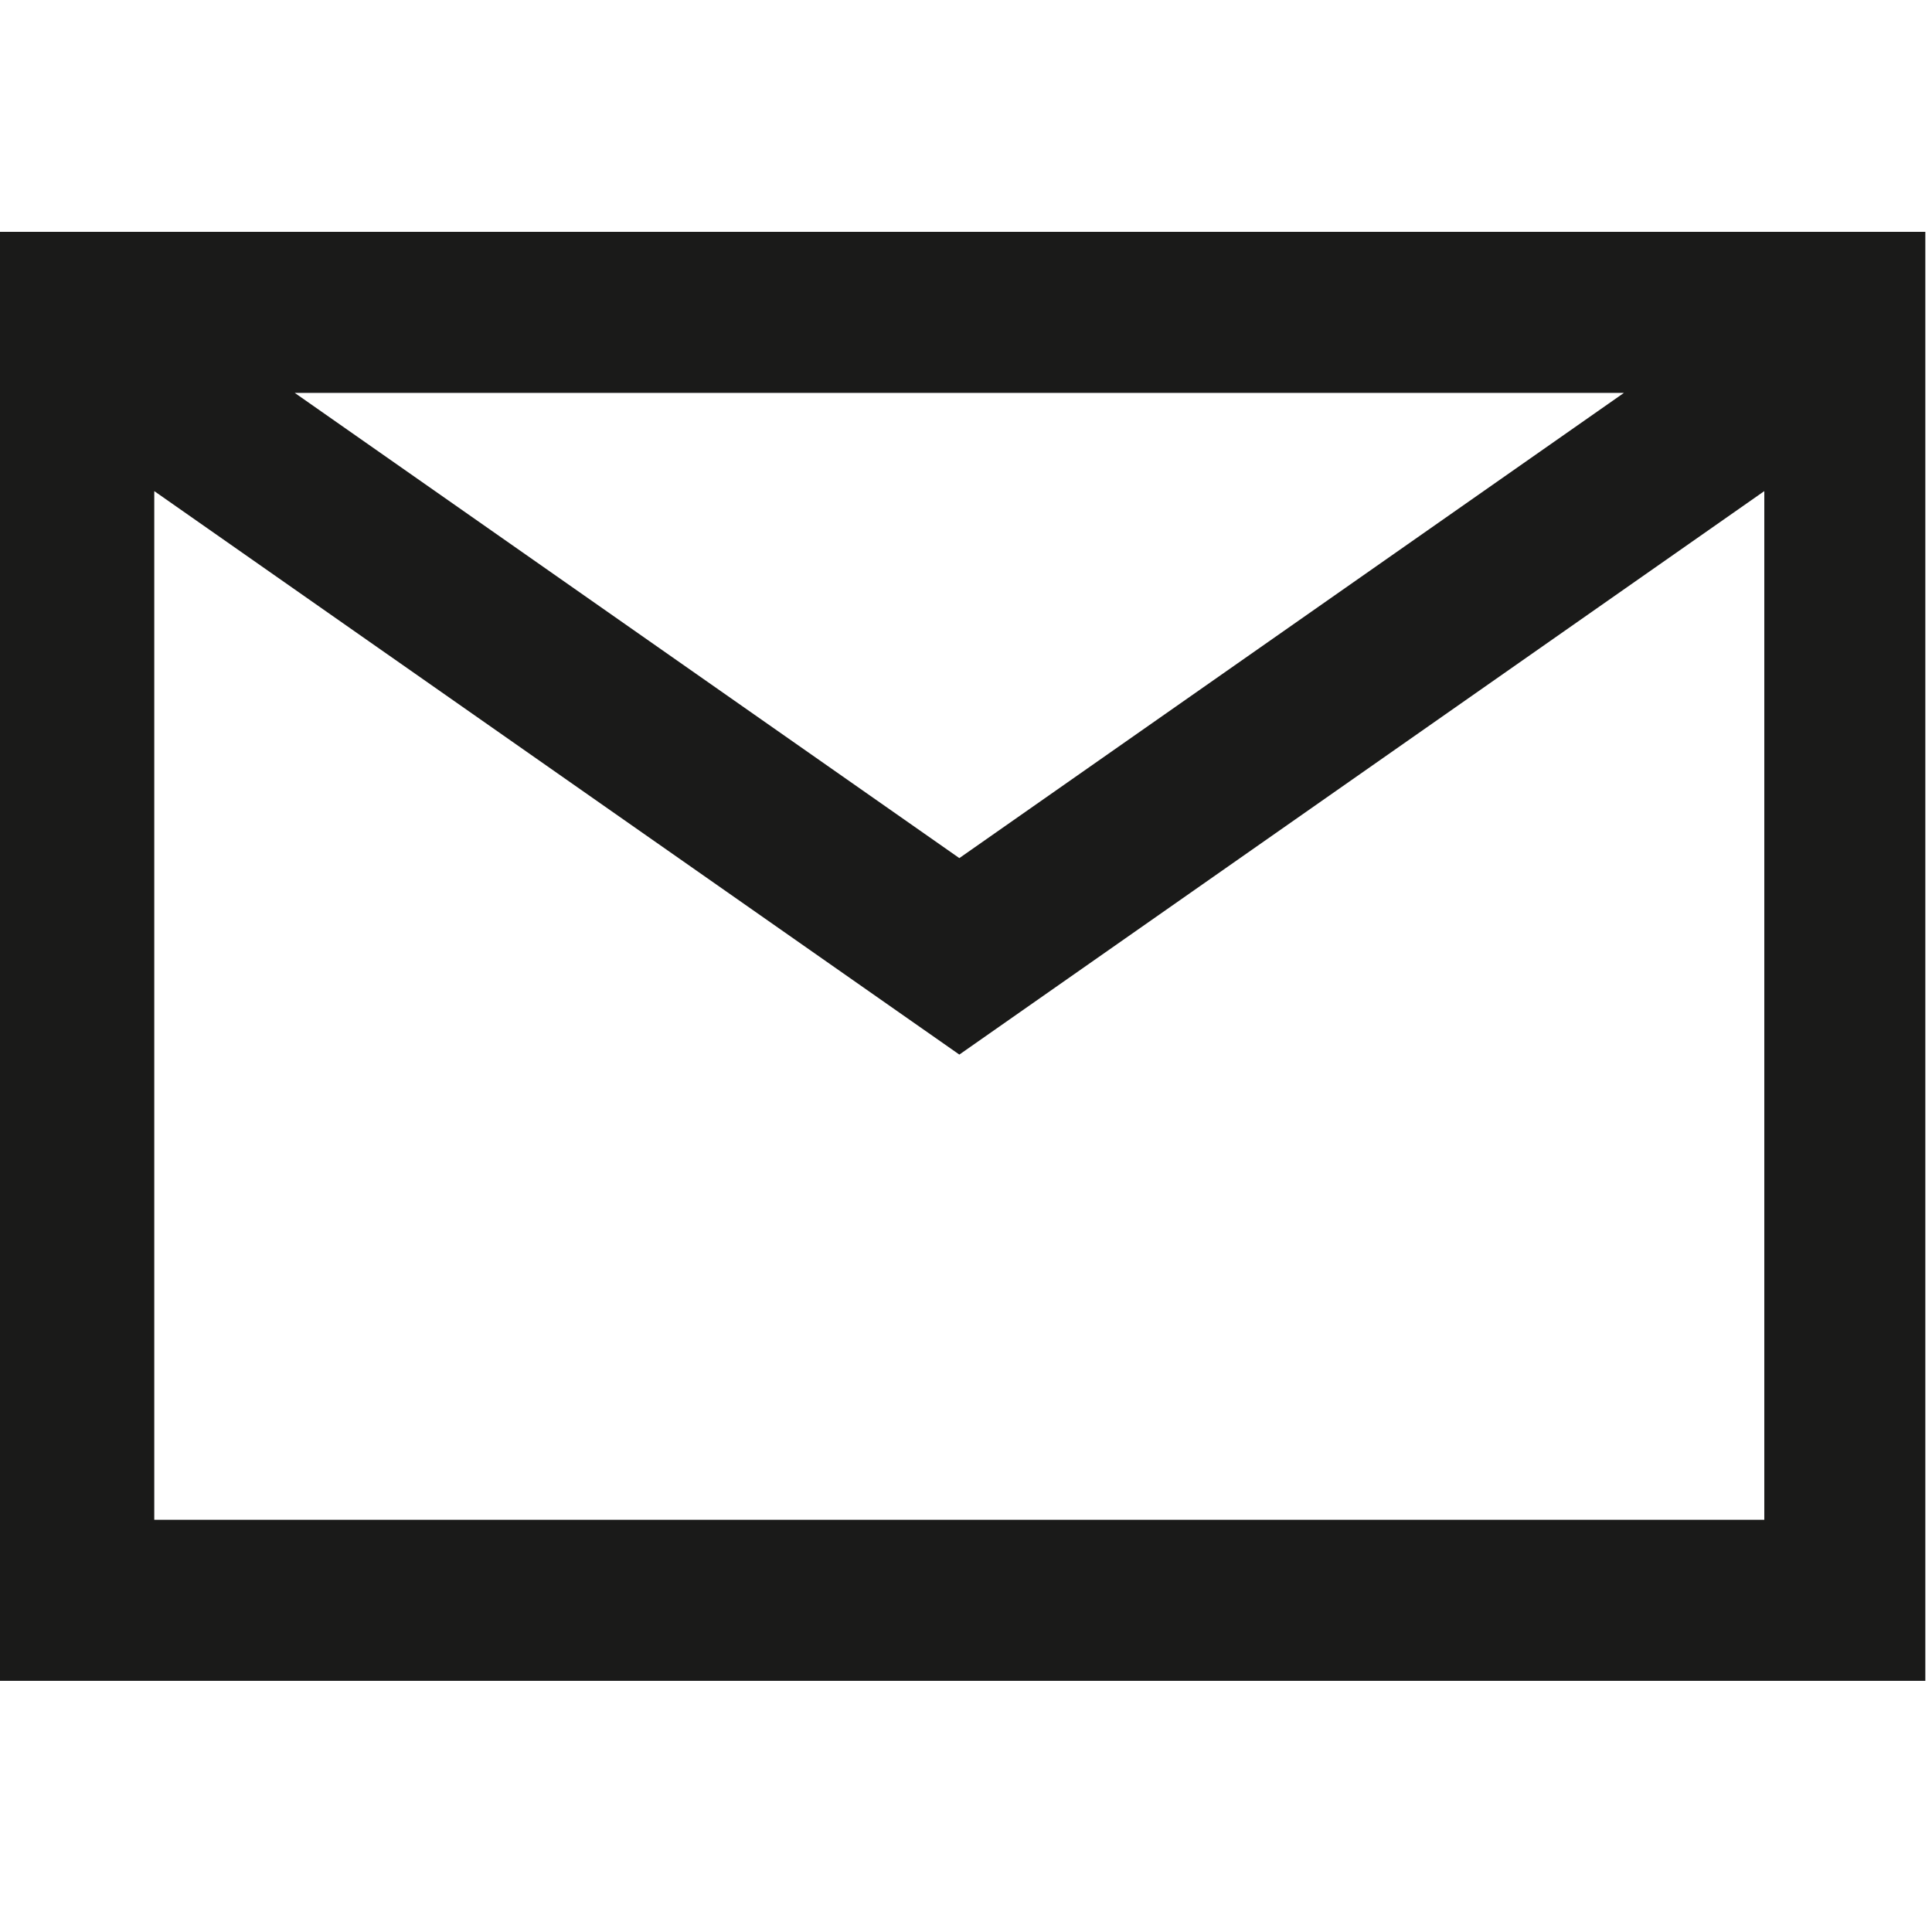 <svg xmlns="http://www.w3.org/2000/svg" fill="none" viewBox="0 0 20 20" height="20" width="20">
<g clip-path="url(#clip0_222_15960)">
<path fill="#1A1A19" d="M18.264 5.084V15.733H1.597V5.084L9.931 10.917L18.264 5.084ZM3.051 4.067H16.811L9.931 8.883L3.051 4.067ZM-0.069 17.4H19.931V2.4H-0.069V17.4Z"></path>
</g>
<defs>
<clipPath id="clip0_222_15960">
<rect fill="white" height="20" width="20"></rect>
</clipPath>
</defs>
</svg>
